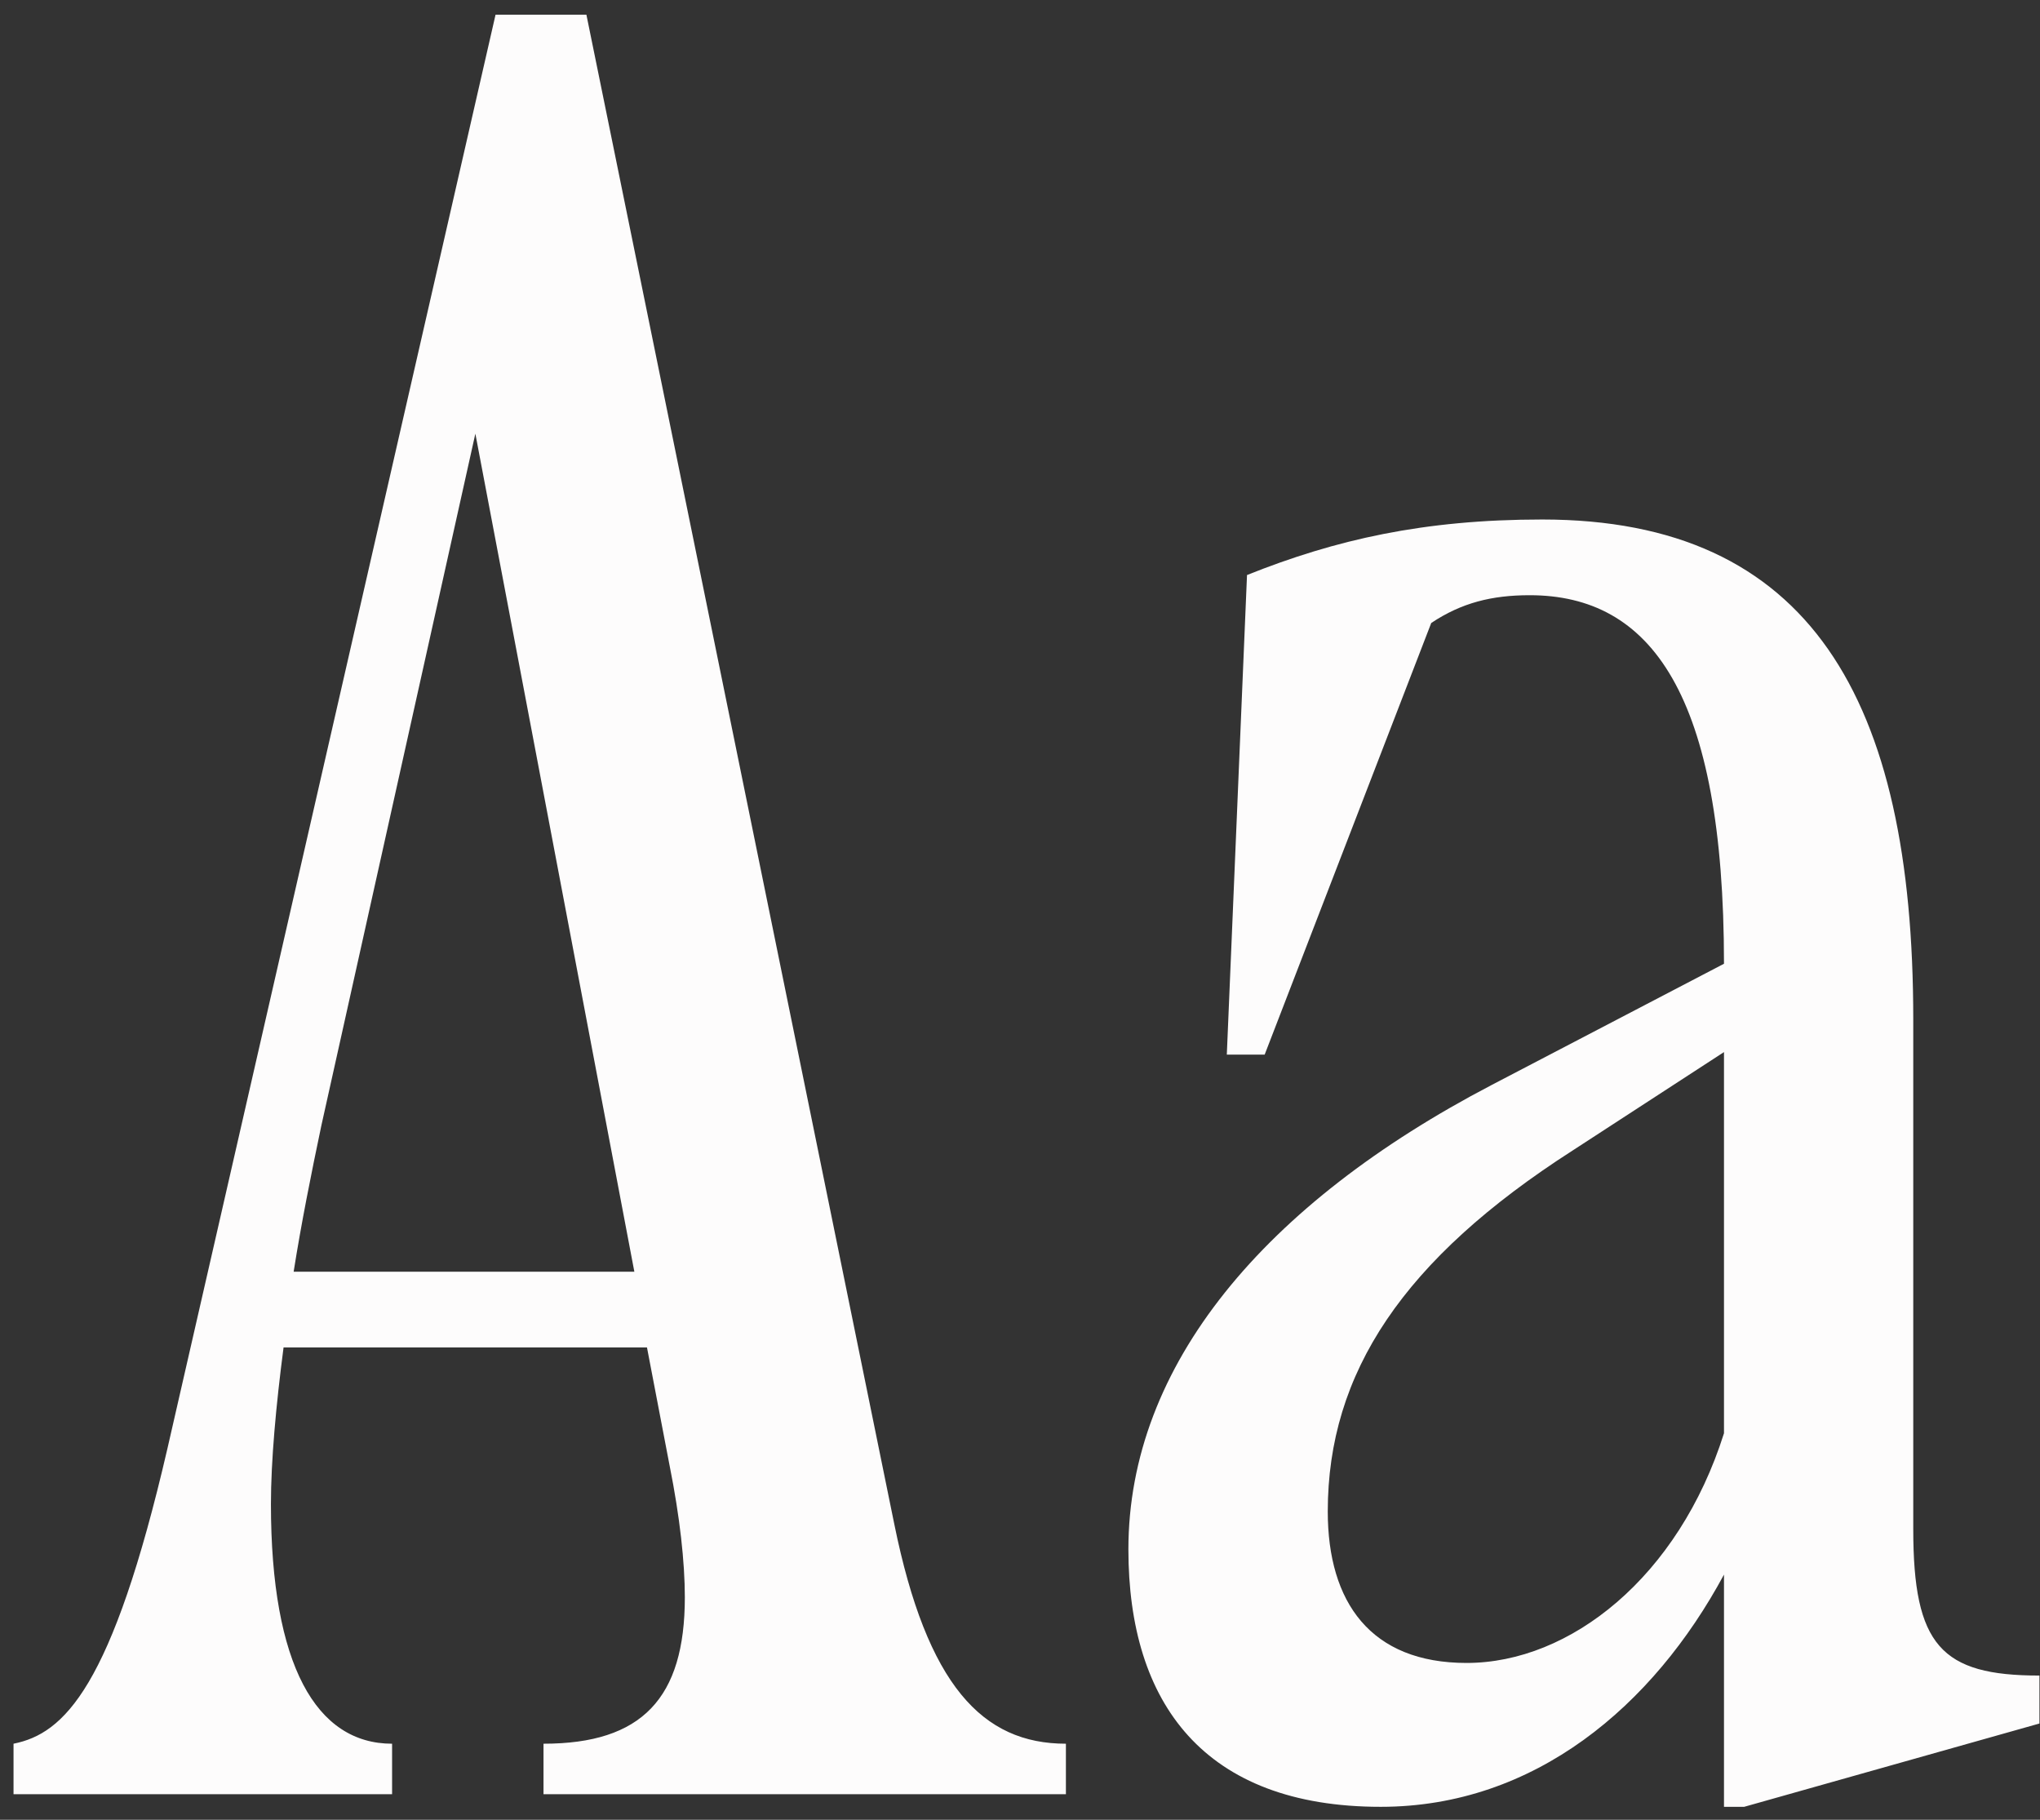 <?xml version="1.0" encoding="UTF-8"?> <svg xmlns="http://www.w3.org/2000/svg" width="111" height="99" viewBox="0 0 111 99" fill="none"><rect x="0" y="0" width="111" height="99" fill="#333333" stroke="none"/> <path d="M31.907 0.798L48.66 82.915C50.446 91.703 53.467 94.862 57.998 94.862V97.608H29.573V94.862C34.928 94.862 37.263 92.39 37.263 86.897C37.263 84.975 36.988 82.503 36.439 79.757L35.203 73.303H15.429C15.017 76.461 14.742 79.482 14.742 81.816C14.742 90.605 17.214 94.862 21.334 94.862V97.608H0.736V94.862C3.482 94.312 6.091 91.841 9.112 78.795L26.964 0.798H31.907ZM15.978 69.183H34.516L25.865 23.593L17.489 61.218C16.939 63.828 16.39 66.574 15.978 69.183ZM93.805 98.295V85.661C89.96 92.802 83.506 98.295 75.13 98.295C65.517 98.295 61.398 92.665 61.398 84.288C61.398 74.264 68.813 65.475 81.172 59.021L93.805 52.43C93.805 37.737 89.823 32.381 83.232 32.381C81.172 32.381 79.524 32.793 77.876 33.892L68.813 57.373H66.753L67.852 31.283C72.658 29.36 77.464 28.262 83.918 28.262C98.474 28.262 104.104 38.011 104.104 55.451V83.19C104.104 89.506 105.615 91.154 110.97 91.154V93.763L94.904 98.295H93.805ZM93.805 77.972V57.236L85.566 62.592C76.366 68.496 72.246 74.676 72.246 82.228C72.246 87.172 74.581 90.468 79.799 90.468C85.429 90.468 91.333 85.799 93.805 77.972Z" fill="#FDFCFC"></path> </svg> 